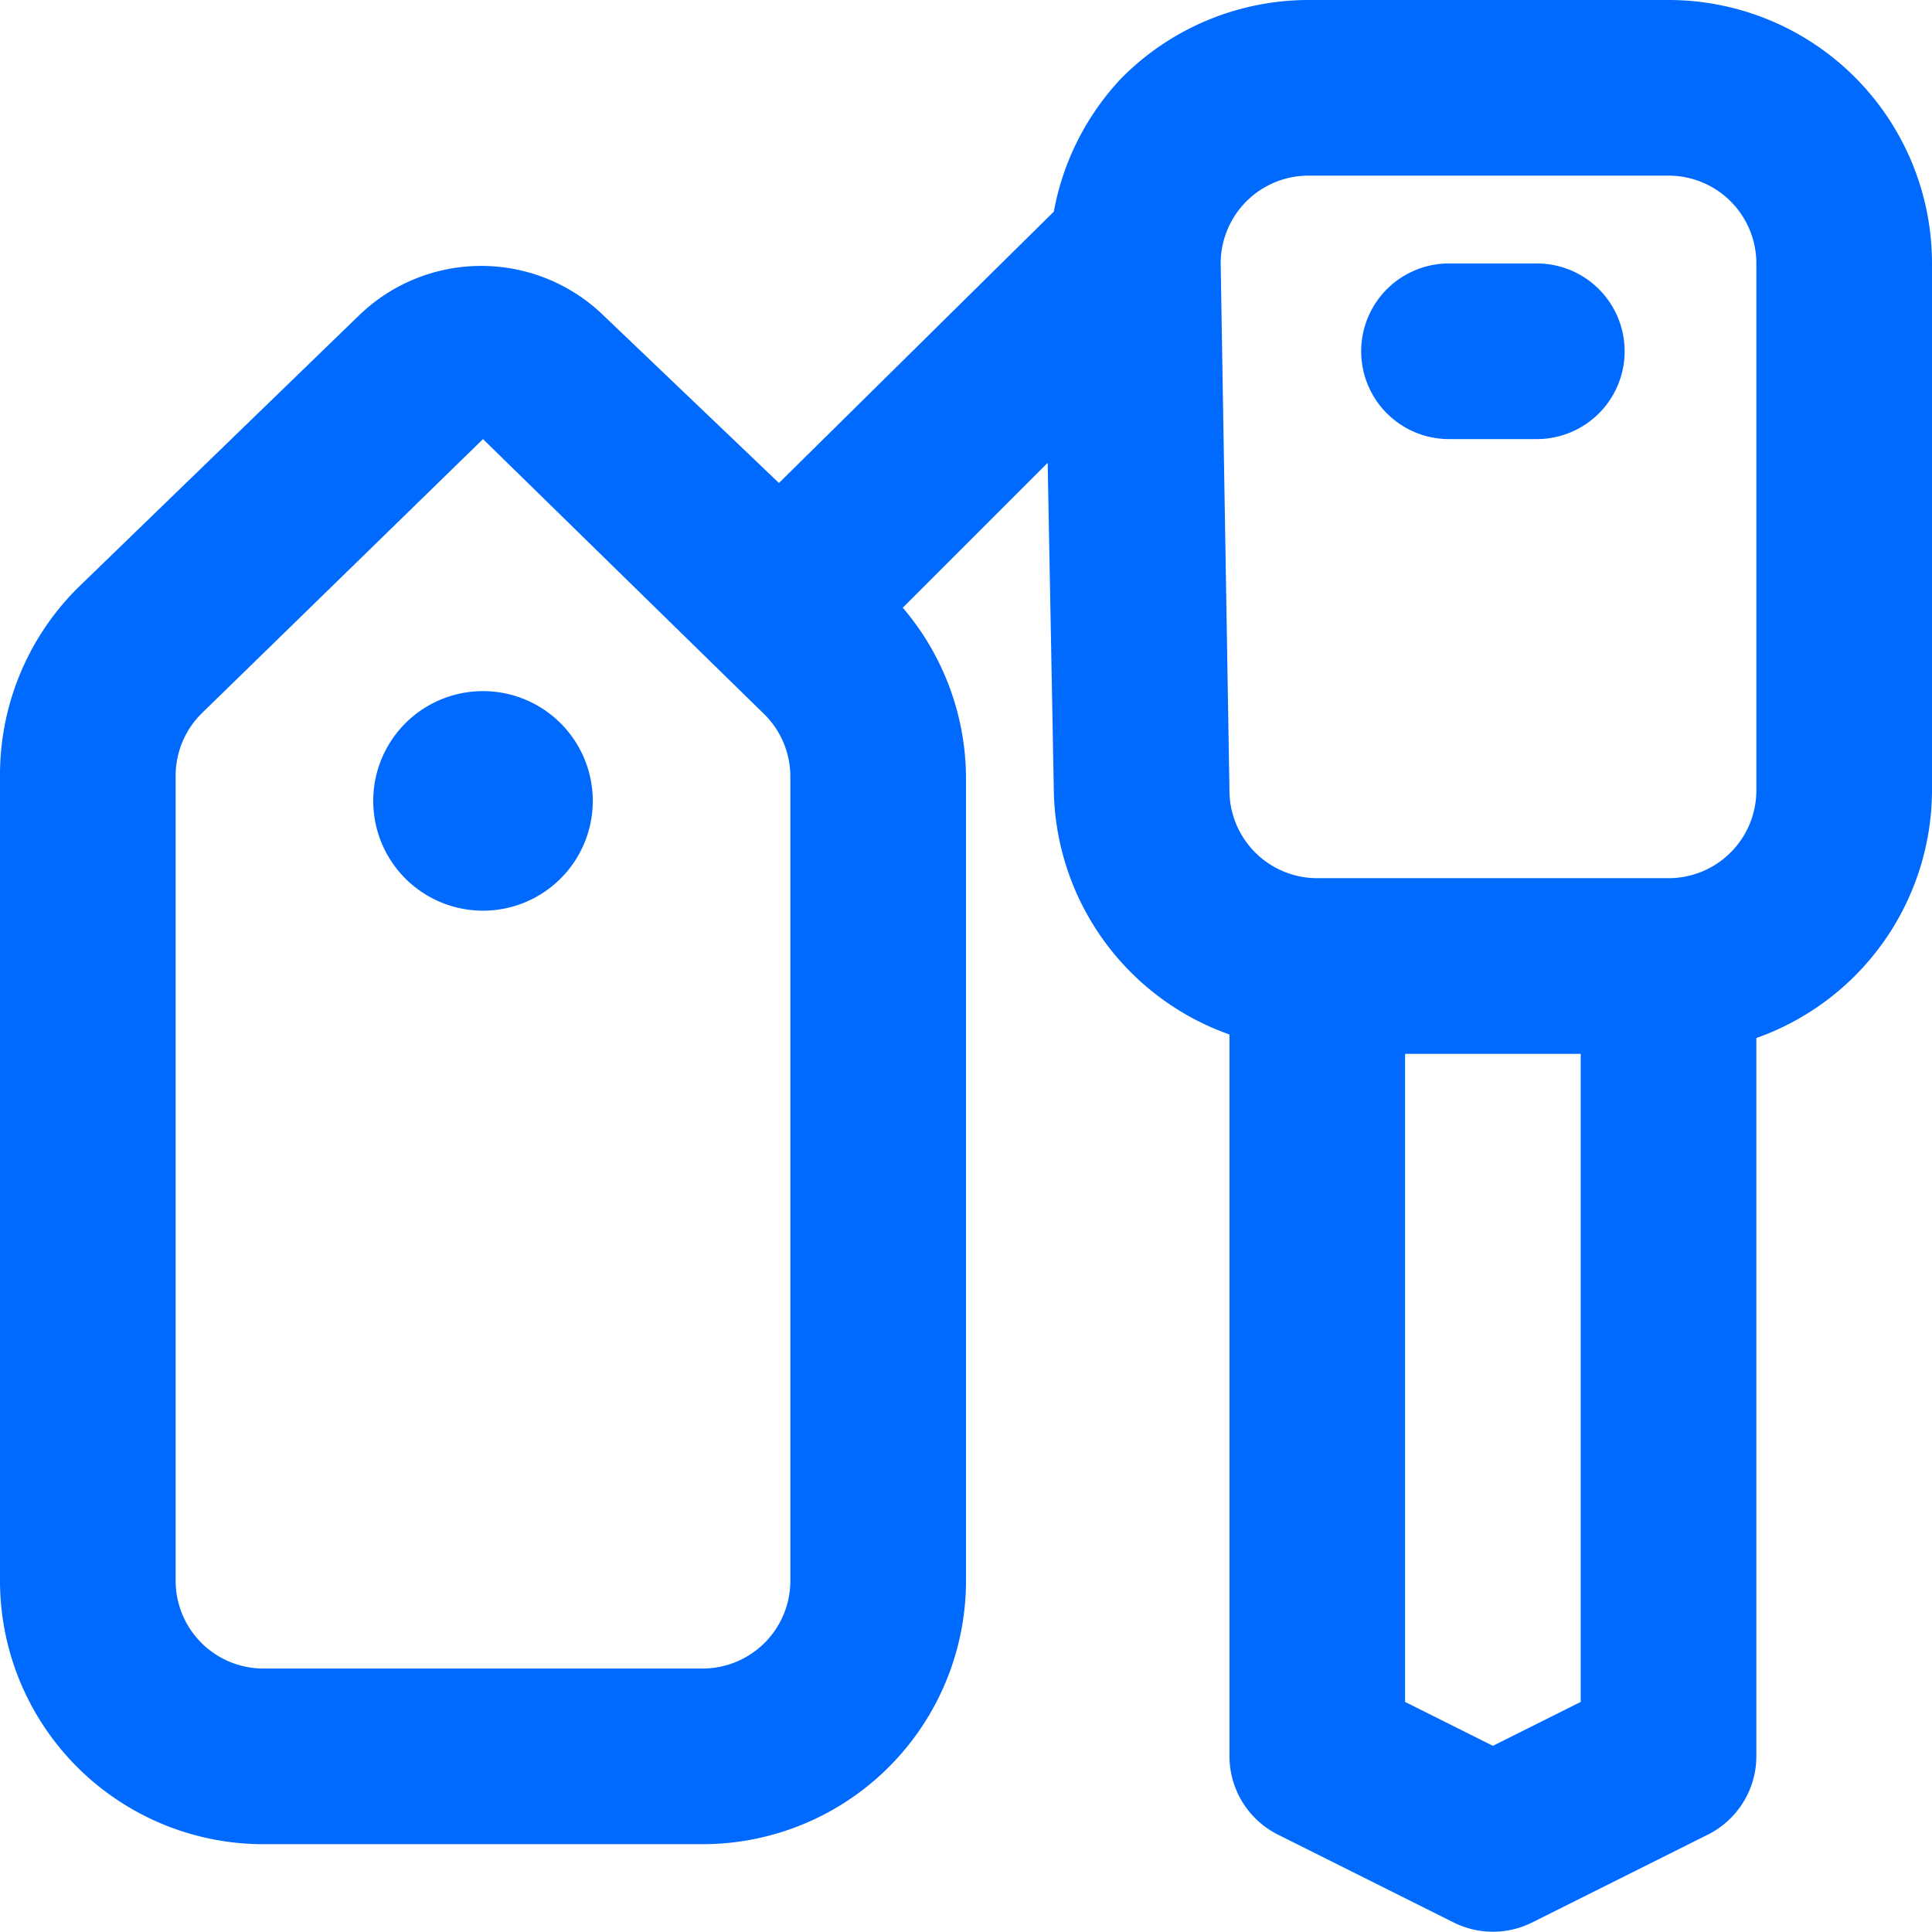 <svg width="24" height="24" viewBox="0 0 22 22" class="icon_svg" xmlns="http://www.w3.org/2000/svg"><path fill="#006AFF" d="M19 0a3 3 0 0 1 3 3v6a3 3 0 0 1-2 2.82V20a1 1 0 0 1-.55.89l-2 1a1 1 0 0 1-.9 0l-2-1A1 1 0 0 1 14 20v-8.22A3 3 0 0 1 12 9l-.07-3.73-1.65 1.65A3 3 0 0 1 11 8.84V18a3 3 0 0 1-3 3H3a3 3 0 0 1-3-3V8.84a3 3 0 0 1 .89-2.15l3.2-3.1a2 2 0 0 1 2.78 0l2 1.91L12 2.41a3 3 0 0 1 .77-1.52A3 3 0 0 1 14.9 0H19ZM9 18V8.84a1 1 0 0 0-.3-.71L5.5 5 2.3 8.12a1 1 0 0 0-.3.72V18a1 1 0 0 0 1 1h5a1 1 0 0 0 1-1Zm9 1.38V12h-2v7.38l1 .5 1-.5ZM20 9V3a1 1 0 0 0-1-1h-4.1a1 1 0 0 0-1 1l.1 6a1 1 0 0 0 1 1h4a1 1 0 0 0 1-1ZM5.5 10.37a1.25 1.25 0 1 1 0-2.5 1.25 1.25 0 0 1 0 2.5ZM17.5 5h-1a1 1 0 0 1 0-2h1a1 1 0 1 1 0 2Z"></path></svg>